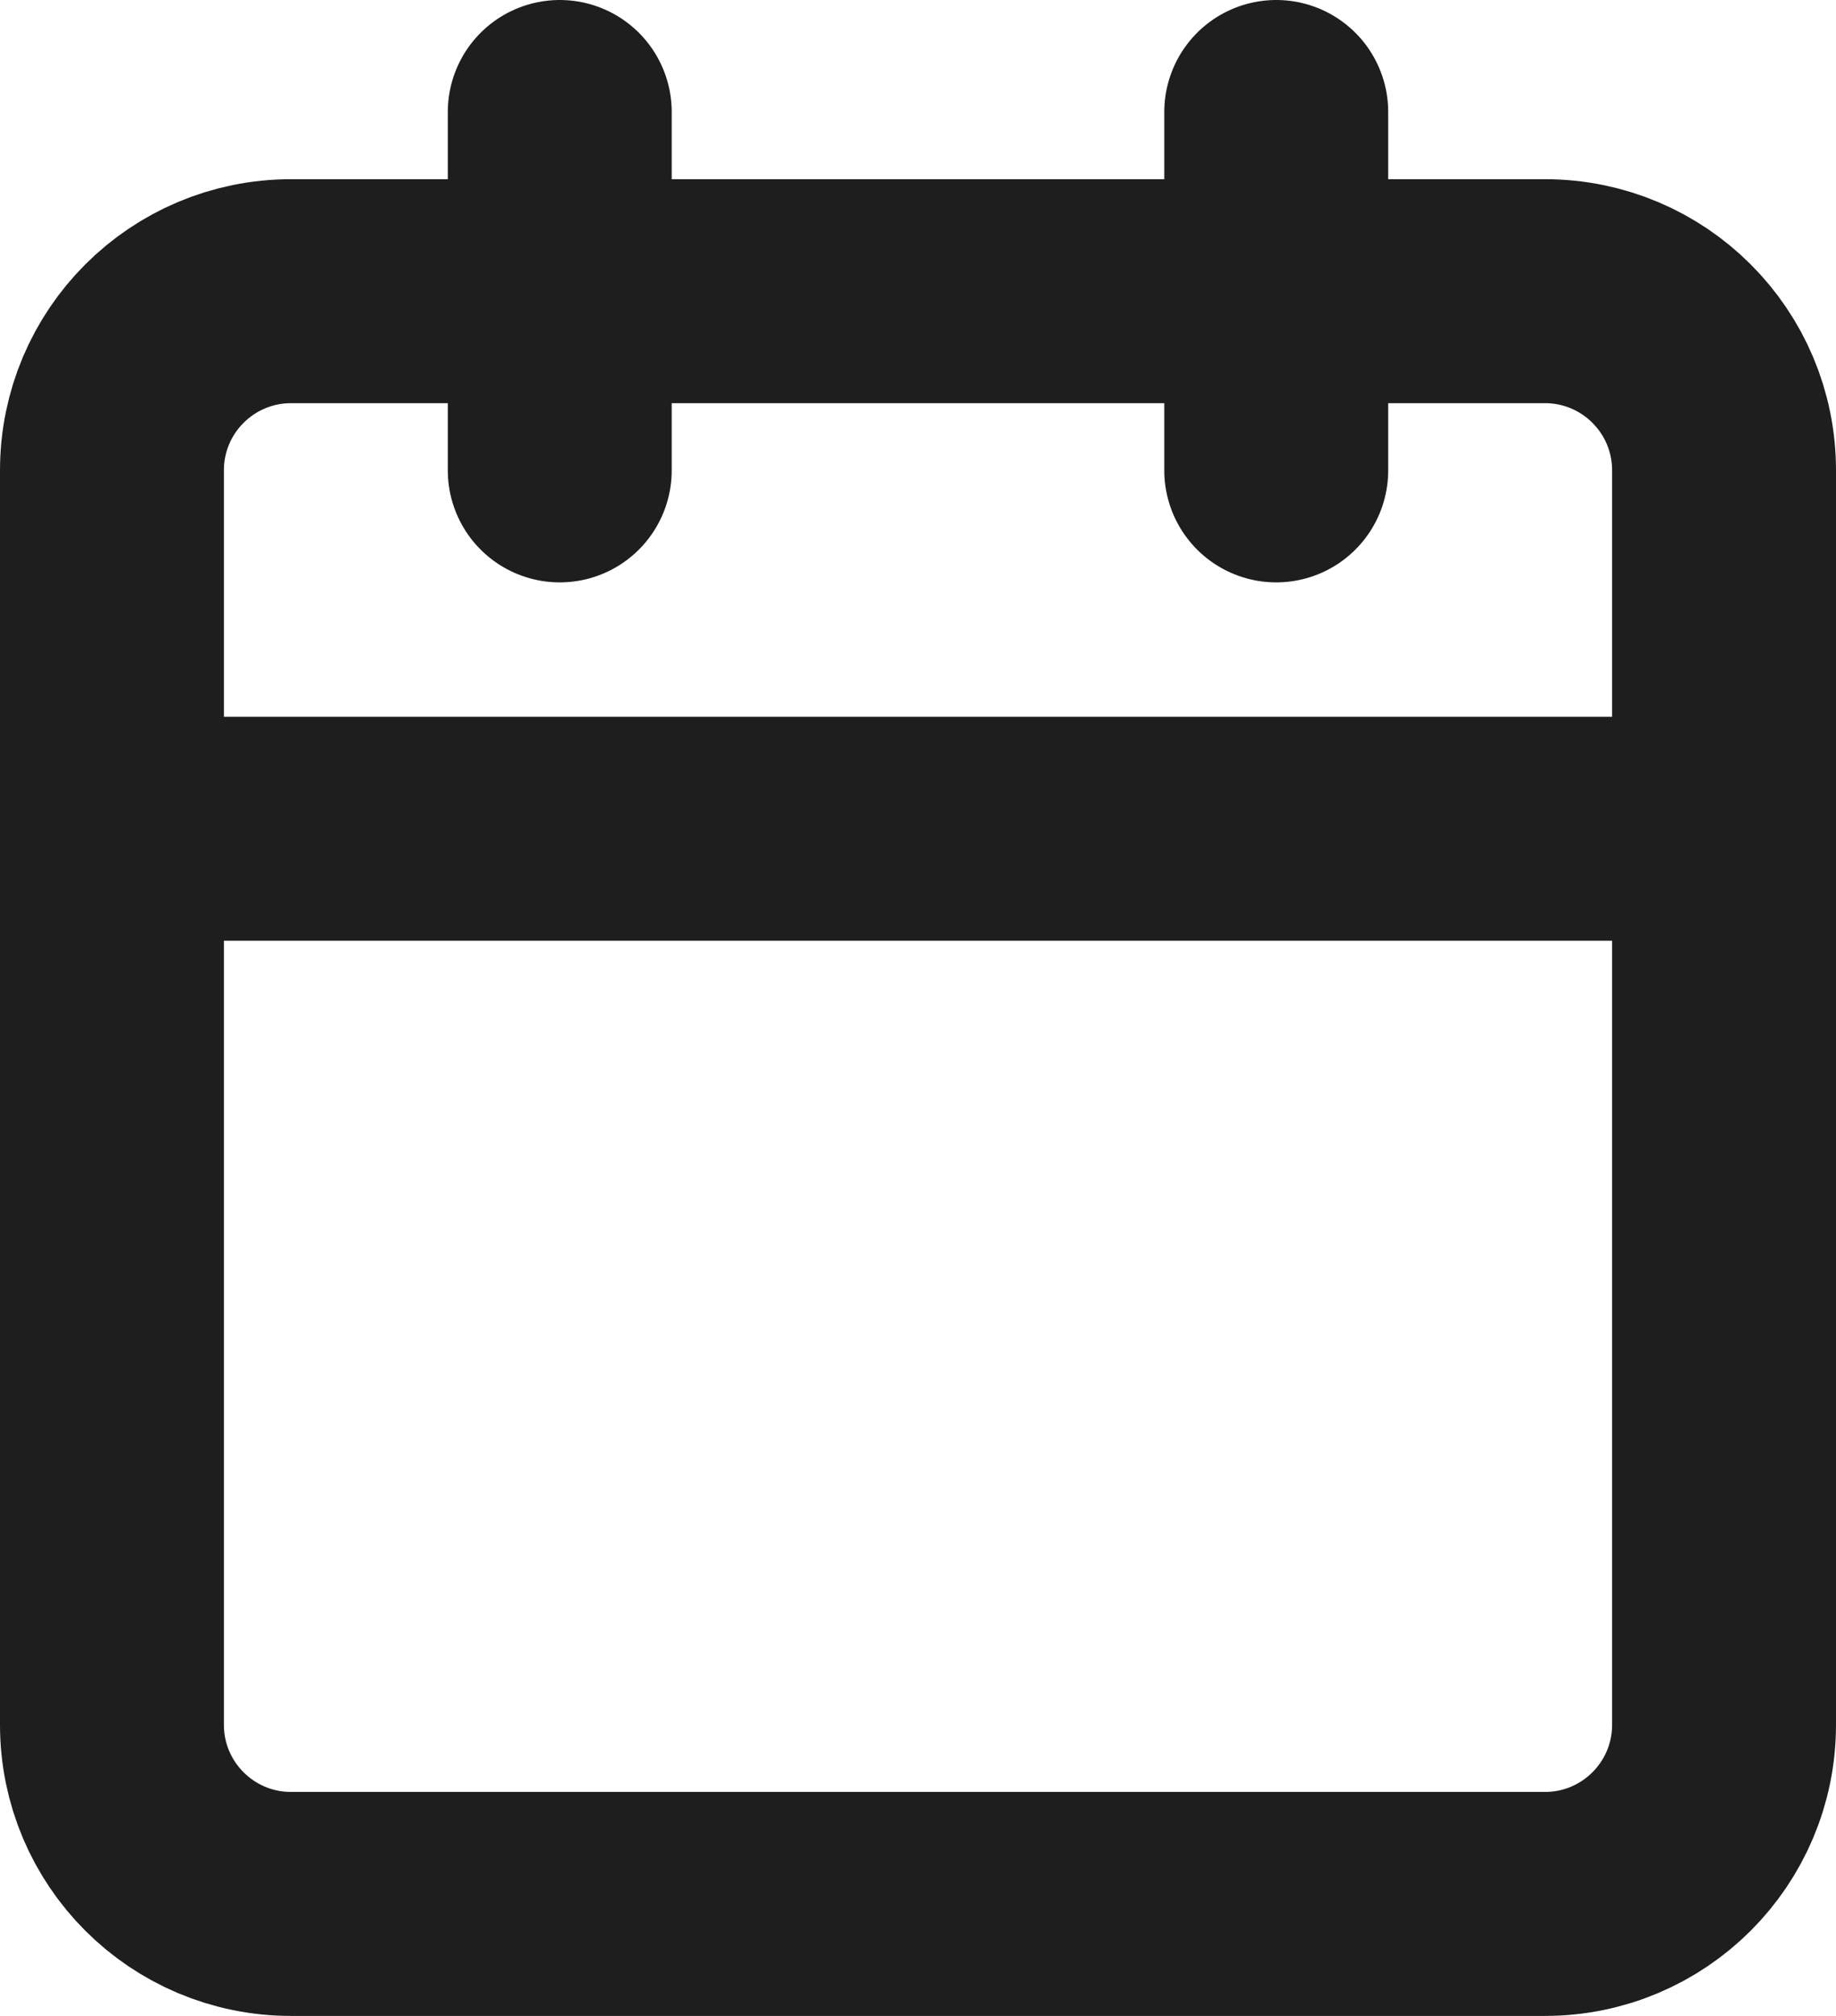 <?xml version="1.0" encoding="utf-8"?>
<svg xmlns="http://www.w3.org/2000/svg" fill="none" height="100%" overflow="visible" preserveAspectRatio="none" style="display: block;" viewBox="0 0 20.5 22.5" width="100%">
<path d="M14.25 1.25V5.25M6.25 1.25V5.25M1.25 9.25H19.25M3.25 3.25H17.25C18.355 3.25 19.25 4.145 19.25 5.25V19.25C19.25 20.355 18.355 21.25 17.25 21.25H3.25C2.145 21.25 1.25 20.355 1.25 19.25V5.25C1.25 4.145 2.145 3.25 3.25 3.25Z" id="Icon" stroke="#1E1E1E" stroke-linecap="round" stroke-linejoin="round" stroke-width="2.5"/>
</svg>